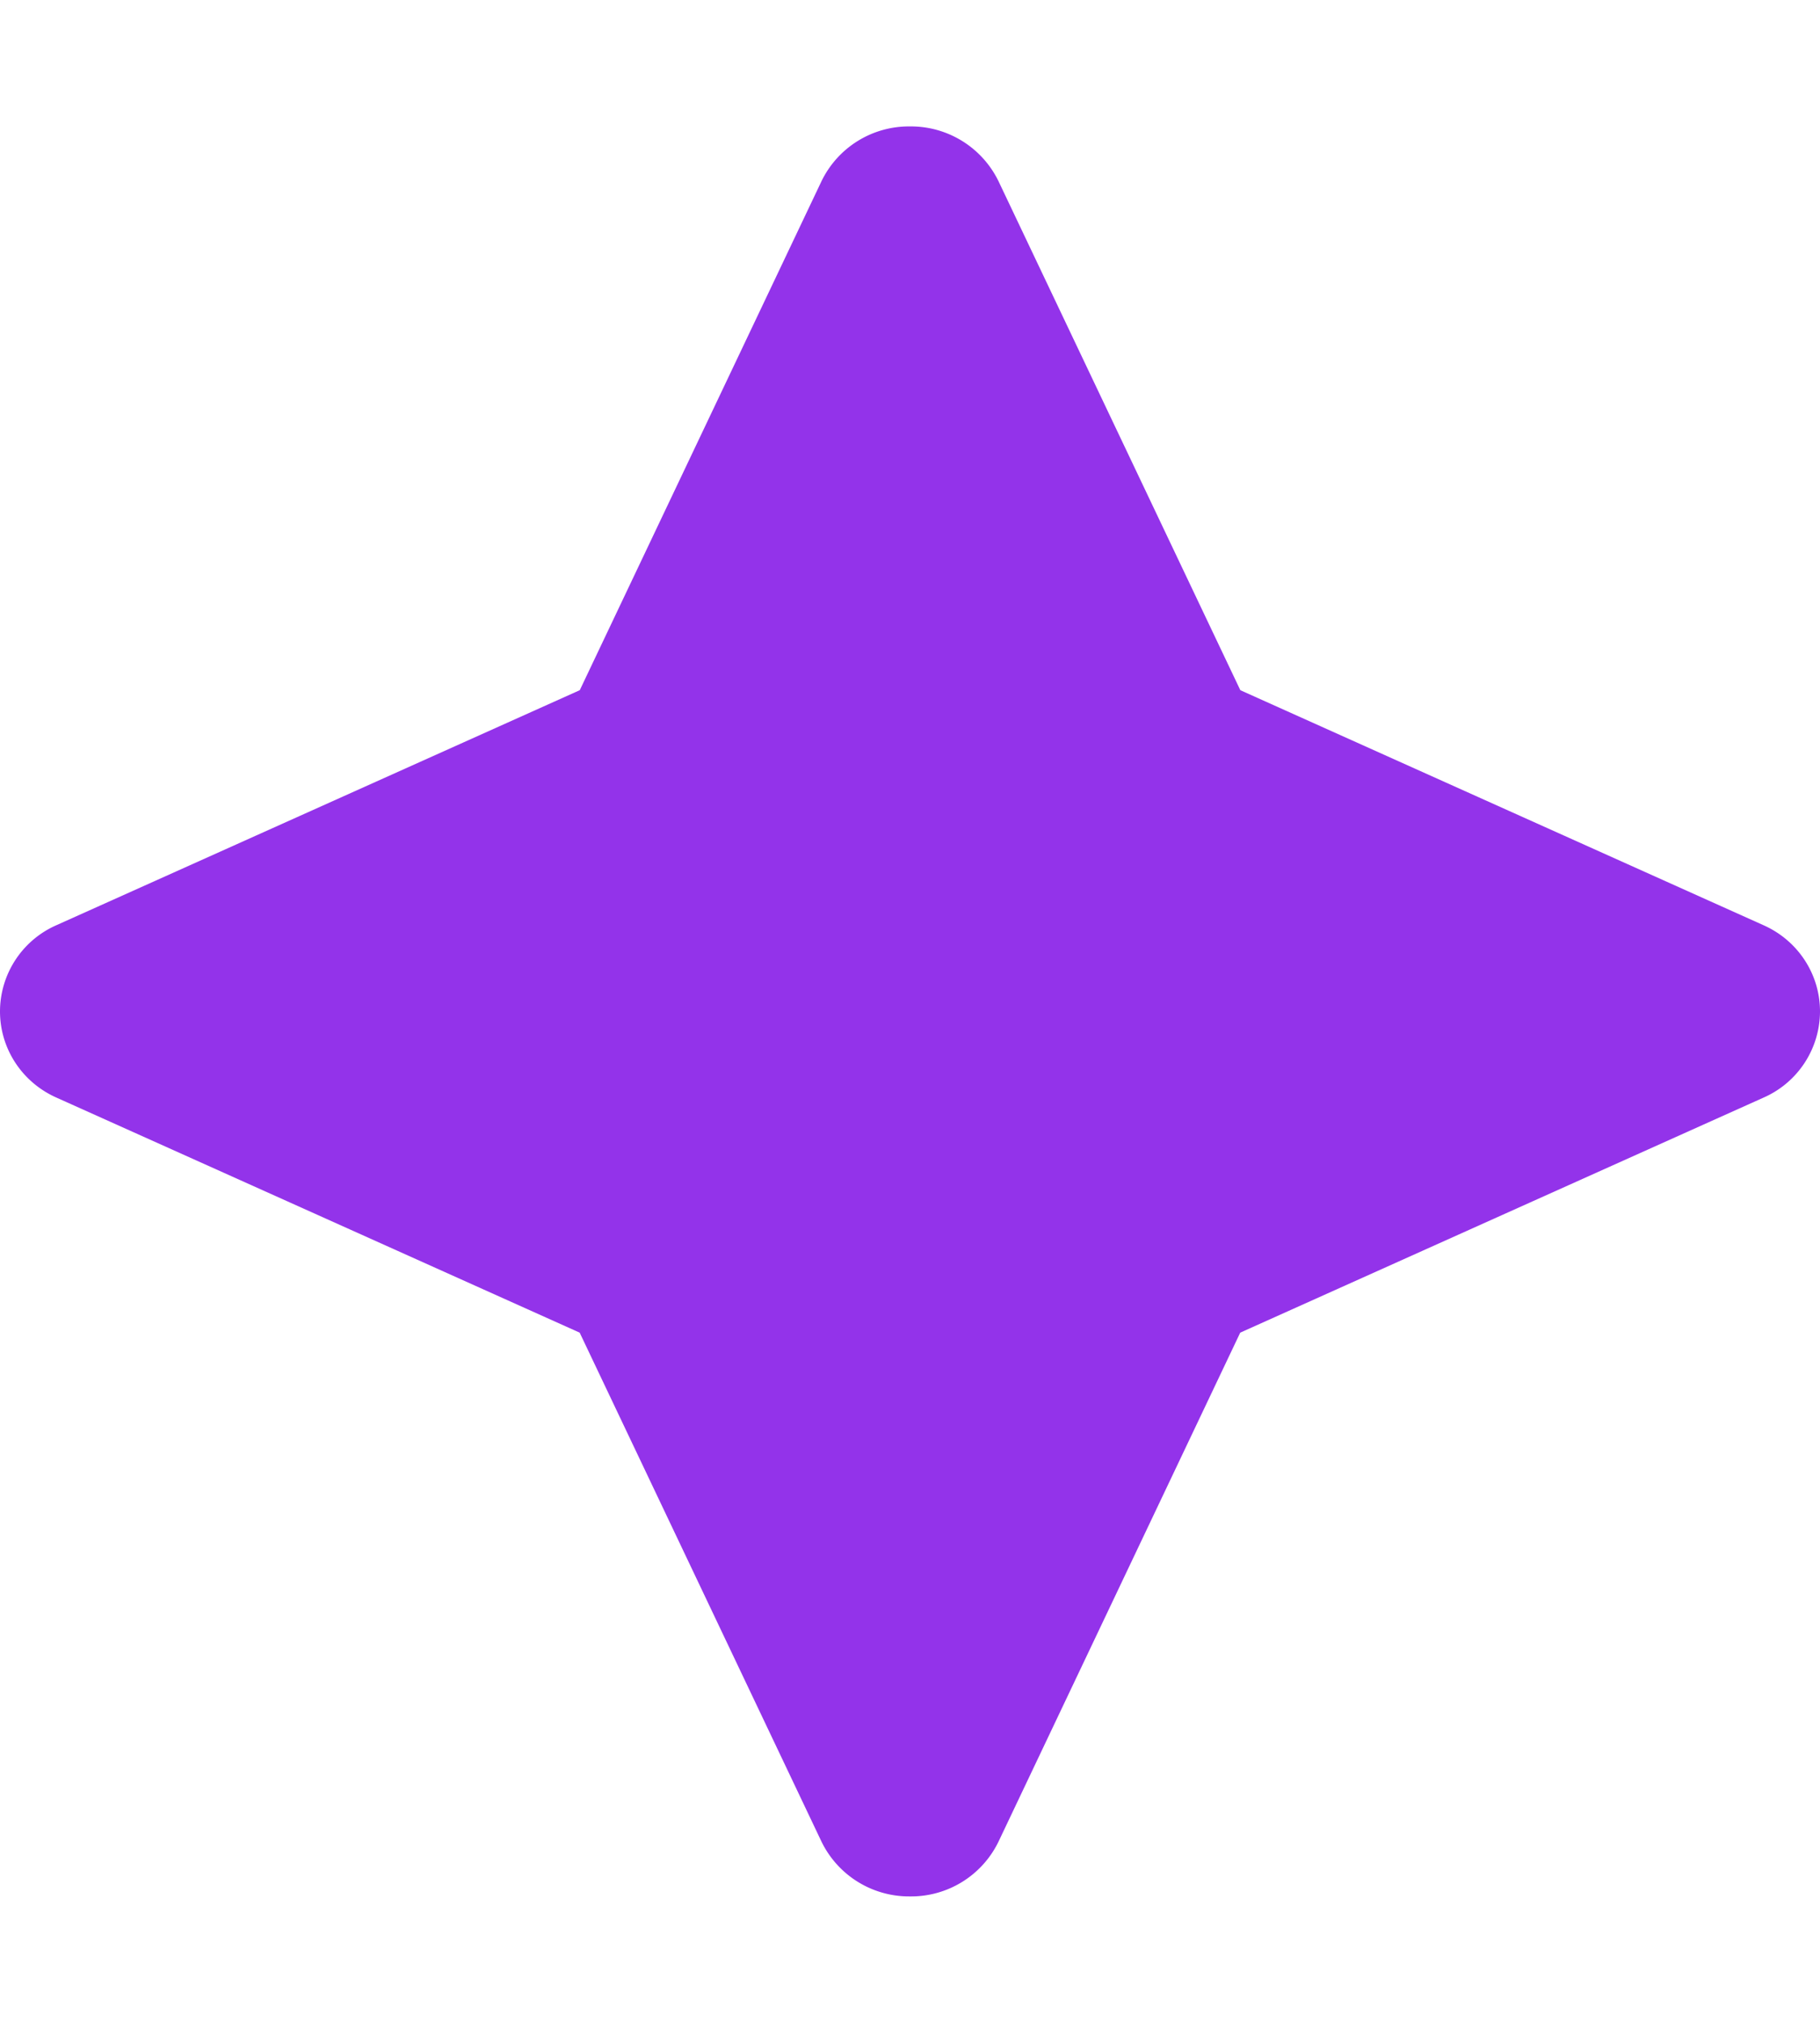 <svg xmlns="http://www.w3.org/2000/svg" width="18" height="20" fill="none"><path fill="#9333EA" d="M9.876 1.793A.963.963 0 0 0 9 1.25a.96.96 0 0 0-.876.543l-2.39 5.031L.557 9.148A.933.933 0 0 0 0 10c0 .367.217.7.558.852l5.175 2.324 2.391 5.031A.963.963 0 0 0 9 18.75a.96.96 0 0 0 .876-.543l2.39-5.031 5.176-2.324A.933.933 0 0 0 18 10c0-.367-.217-.7-.558-.852l-5.175-2.324-2.391-5.031z"/></svg>